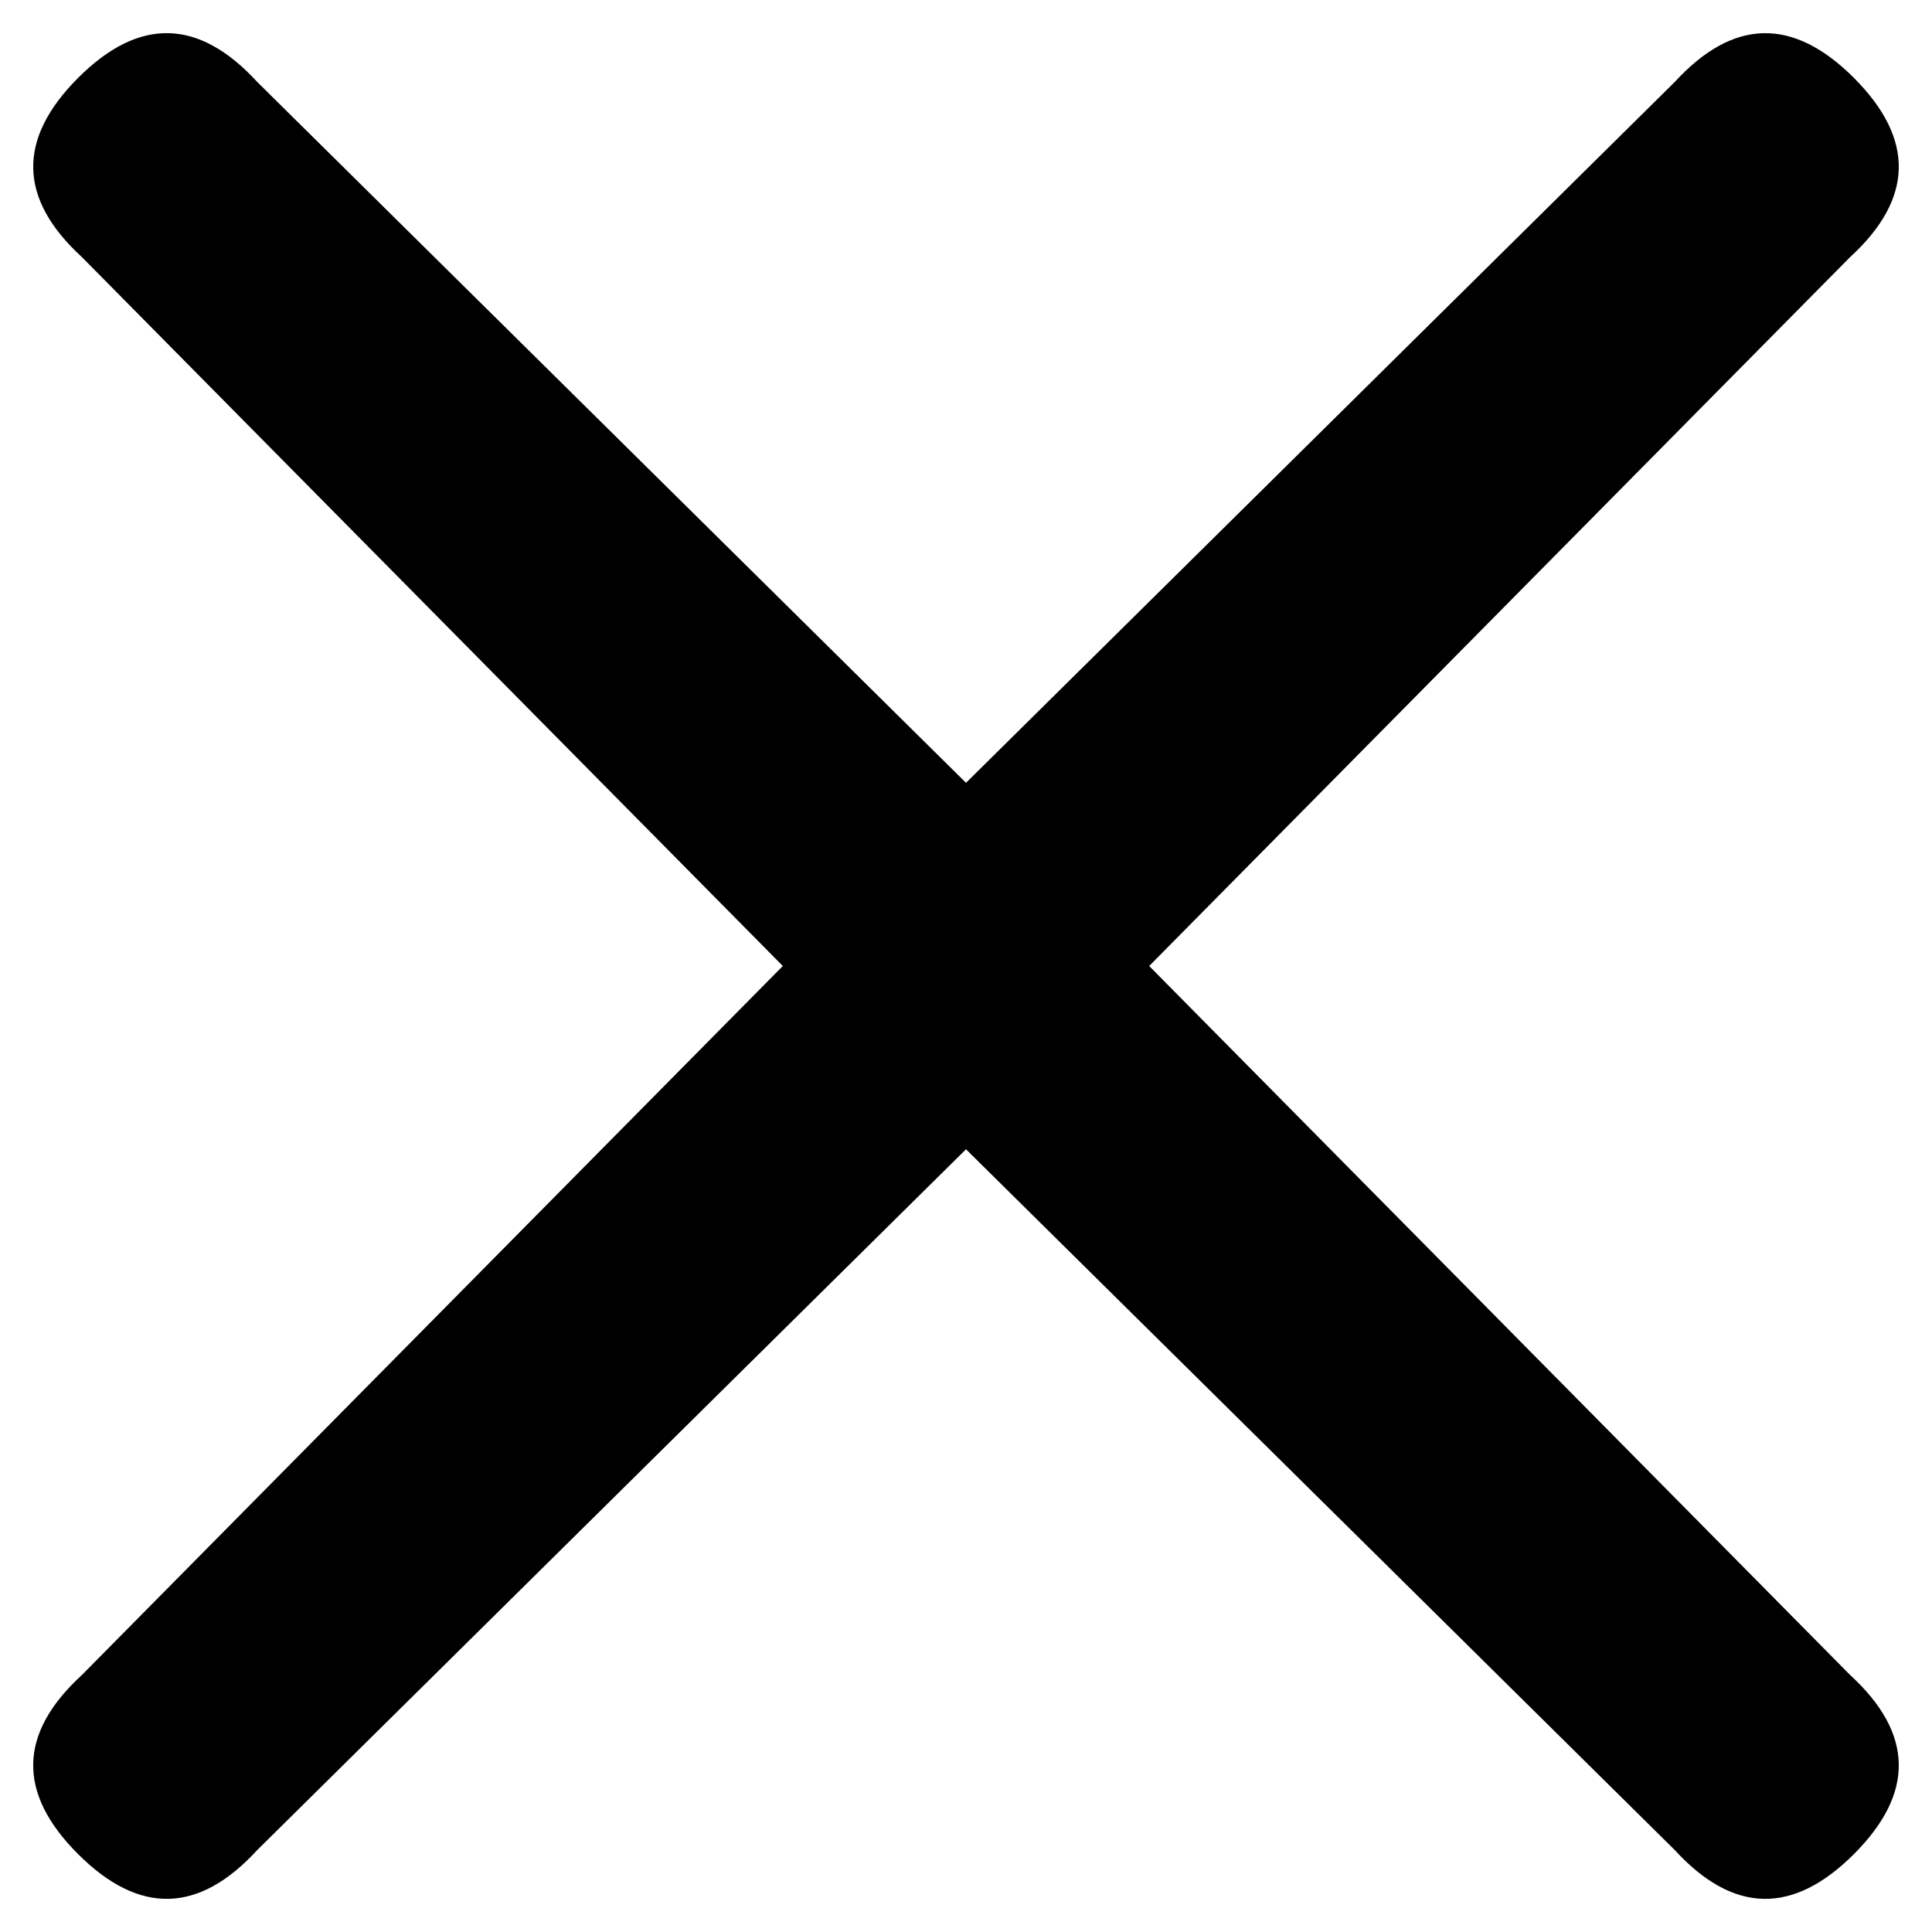 <?xml version="1.0" encoding="utf-8"?>
<!-- Generator: Adobe Illustrator 15.1.0, SVG Export Plug-In . SVG Version: 6.00 Build 0)  -->
<!DOCTYPE svg PUBLIC "-//W3C//DTD SVG 1.1//EN" "http://www.w3.org/Graphics/SVG/1.1/DTD/svg11.dtd">
<svg version="1.1" id="Calque_1" xmlns="http://www.w3.org/2000/svg" xmlns:xlink="http://www.w3.org/1999/xlink" x="0px" y="0px"
	 width="22px" height="22px" viewBox="0 0 22 22" enable-background="new 0 0 22 22" xml:space="preserve">
<path d="M0.888,21.112c0.695,0.695,1.375,0.681,2.041-0.045L11,13.087l8.071,7.98c0.666,0.726,1.346,0.74,2.041,0.045
	c0.694-0.695,0.68-1.375-0.046-2.04L13.086,11l7.98-8.071c0.726-0.665,0.74-1.345,0.046-2.041c-0.695-0.695-1.375-0.68-2.041,0.045
	L11,8.914L2.929,0.933C2.263,0.208,1.583,0.192,0.888,0.888c-0.694,0.696-0.68,1.376,0.046,2.041L8.914,11l-7.98,8.072
	C0.208,19.737,0.193,20.417,0.888,21.112z"/>
</svg>
